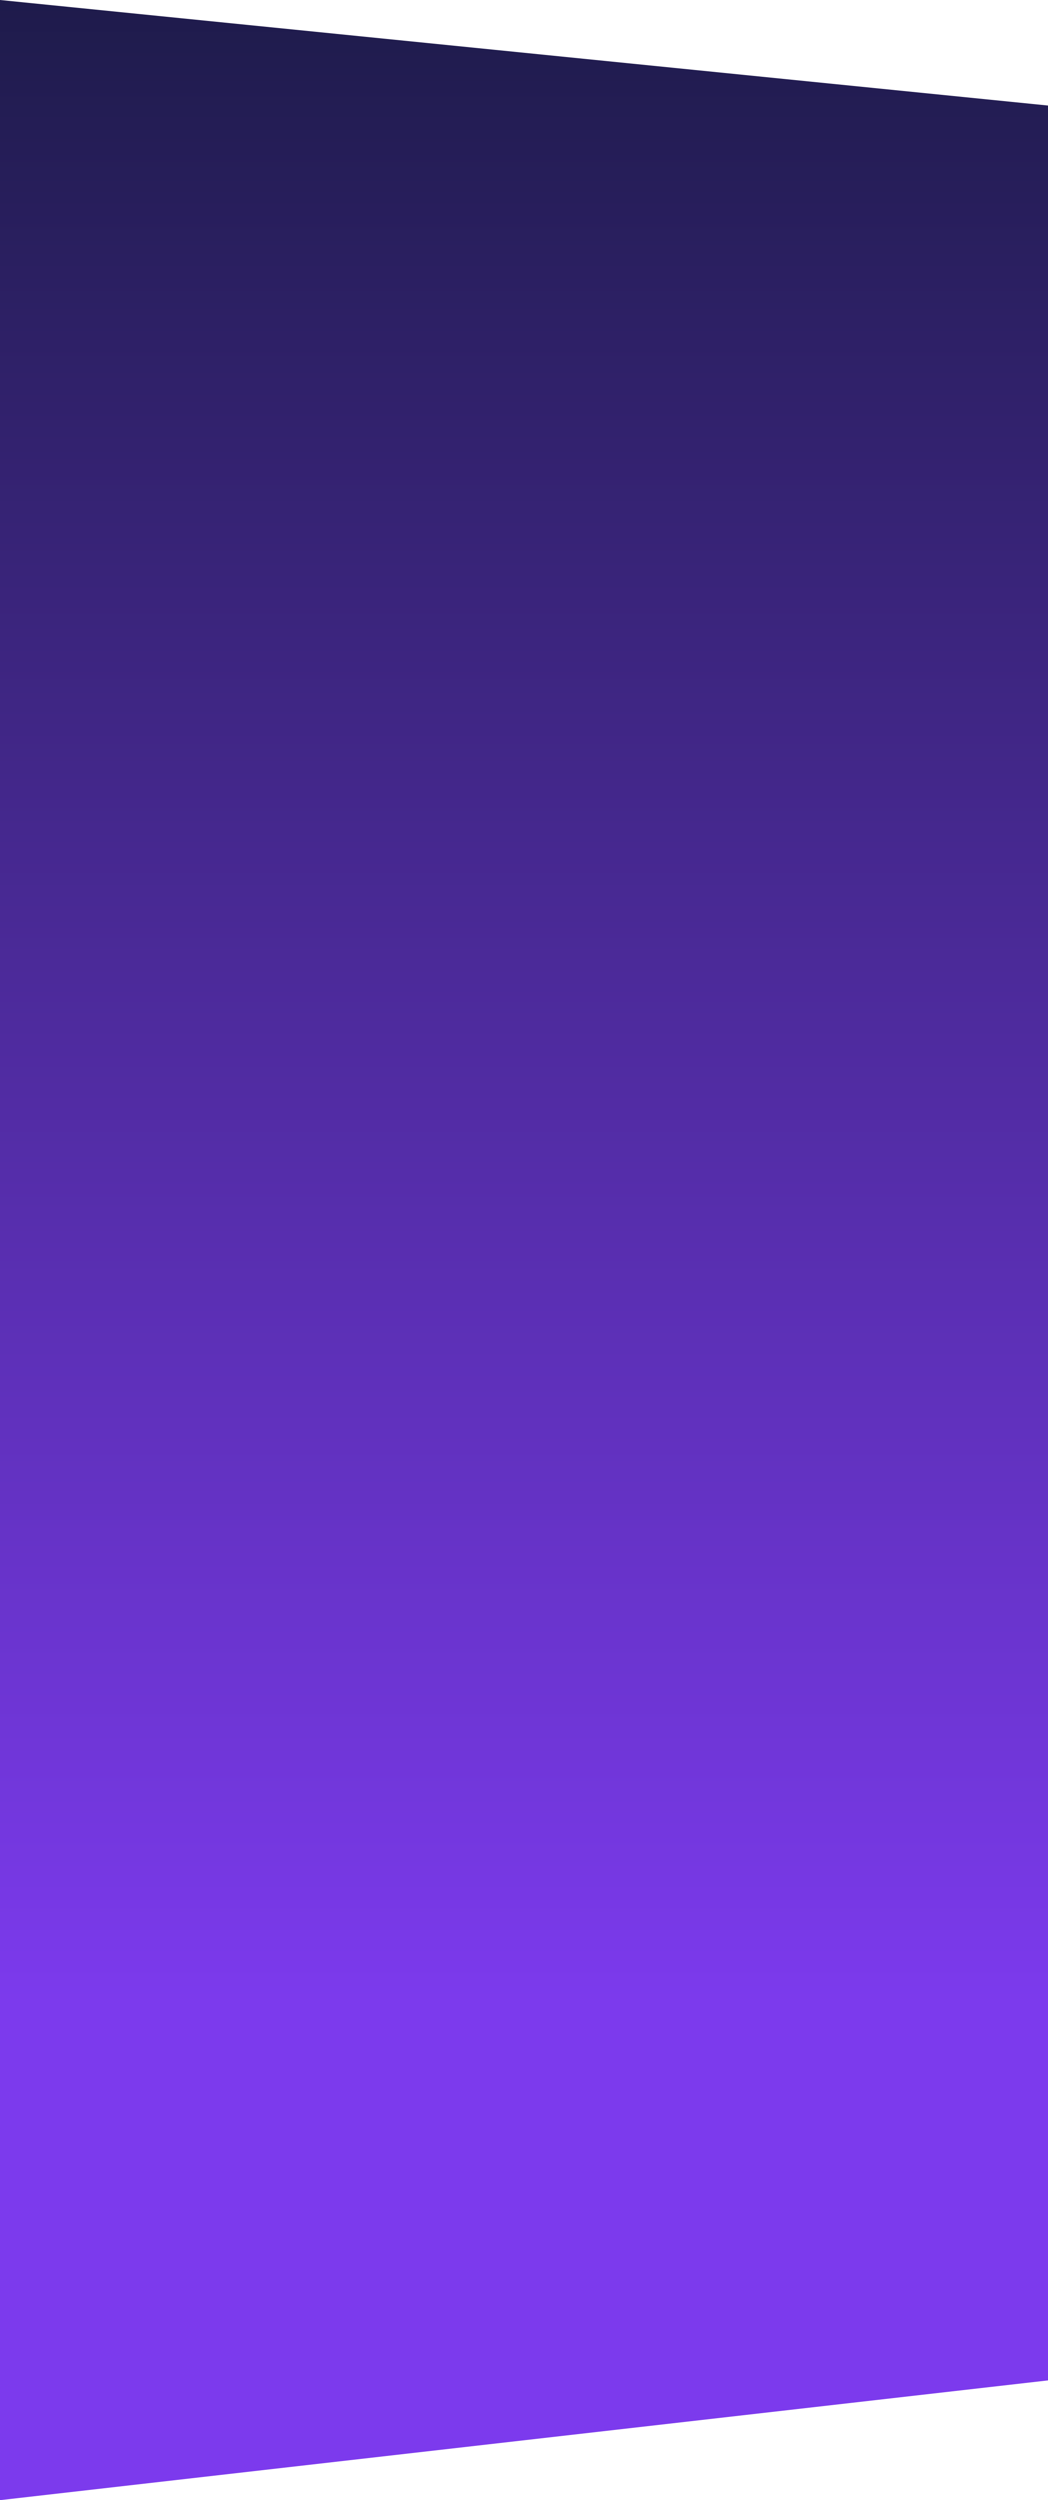 <?xml version="1.0" encoding="utf-8"?>
<svg xmlns="http://www.w3.org/2000/svg" fill="none" height="100%" overflow="visible" preserveAspectRatio="none" style="display: block;" viewBox="0 0 800 1907" width="100%">
<path d="M800 1815.66L0 1907V0L800 80.5V1815.66Z" fill="url(#paint0_linear_0_3871)" id="Vector 2"/>
<defs>
<linearGradient gradientUnits="userSpaceOnUse" id="paint0_linear_0_3871" x1="403.534" x2="403.534" y1="0" y2="1529.09">
<stop stop-color="#1E1B4B"/>
<stop offset="1" stop-color="#7C3AED"/>
</linearGradient>
</defs>
</svg>